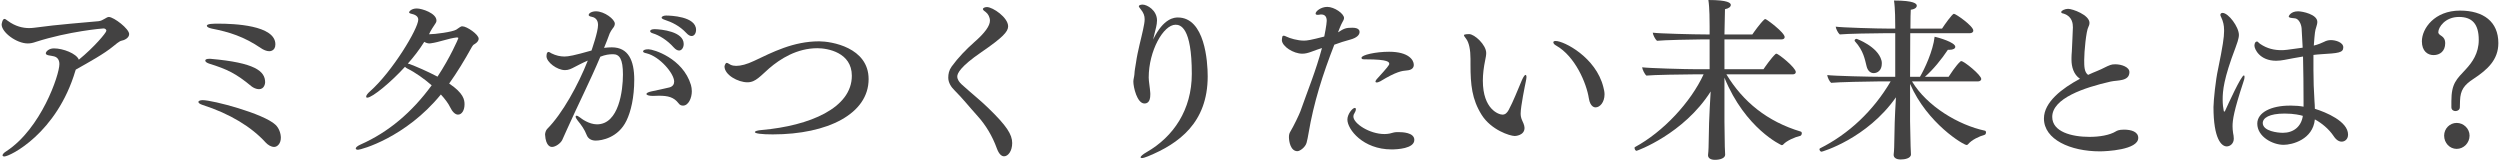 <svg width="637" height="41" viewBox="0 0 637 41" fill="none" xmlns="http://www.w3.org/2000/svg">
<path d="M636.581 10.979C636.581 15.209 633.836 17.729 630.281 20.069C627.851 21.644 626.906 22.949 626.816 25.649C626.816 26.144 626.771 26.729 626.771 27.269V27.314C626.771 27.944 626.231 28.304 625.646 28.304C625.151 28.304 624.611 27.989 624.611 27.314V25.784C624.611 21.239 625.916 20.204 628.301 17.639C629.921 15.884 631.586 13.589 631.586 10.169C631.586 6.029 629.831 4.319 626.546 4.319C622.991 4.319 621.281 6.974 621.281 8.189C621.281 8.684 621.731 8.909 622.181 9.224C622.631 9.539 623.036 10.034 623.036 11.024C623.036 13.004 621.731 14.039 620.066 14.039C618.581 14.039 617.096 13.049 617.096 10.529C617.096 7.244 620.336 2.699 626.816 2.699C632.801 2.699 636.581 5.534 636.581 10.979ZM629.246 34.559C629.246 36.404 627.761 37.934 625.961 37.934C624.161 37.934 622.766 36.404 622.766 34.559C622.766 32.759 624.206 31.319 625.961 31.319C627.716 31.319 629.246 32.759 629.246 34.559Z" fill="#434242"/>
<path d="M598.285 34.291C598.285 35.551 597.385 36.091 596.665 36.091C595.99 36.091 595.27 35.686 594.595 34.651C593.38 32.851 591.58 31.366 589.825 30.421C589.33 35.551 584.065 36.901 581.86 36.901C579.07 36.901 575.155 34.831 575.155 31.501C575.155 28.621 578.755 26.911 583.435 26.911C583.57 26.911 583.705 26.911 583.84 26.911C584.965 26.911 586 27.001 586.945 27.181V25.741C586.945 23.221 586.9 16.921 586.81 14.401C585.145 14.671 583.48 14.986 582.085 15.256C581.365 15.391 580.645 15.481 579.97 15.481C575.74 15.481 574.435 12.466 574.435 11.656V11.611C574.435 11.566 574.435 10.576 575.11 10.576C575.29 10.576 575.47 10.891 575.92 11.206C577.72 12.421 579.52 12.781 581.32 12.781C582.04 12.781 582.67 12.736 586.72 12.151C586.63 10.531 586.54 8.821 586.45 7.201C586.36 6.166 585.775 4.861 584.83 4.681C584.56 4.636 584.335 4.636 584.02 4.591C583.48 4.546 583.165 4.411 583.165 4.186C583.165 4.141 583.615 2.881 585.55 2.881C586.63 2.881 590.455 3.646 590.455 5.581C590.455 5.986 590.32 6.436 590.185 6.886C589.87 7.876 589.825 8.101 589.555 11.611C589.69 11.566 590.545 11.431 592.165 10.666C592.66 10.396 593.245 10.216 593.92 10.216C595.135 10.216 597.07 10.801 597.07 12.061C597.07 13.456 595.81 13.546 591.4 13.816C590.815 13.861 590.14 13.906 589.465 13.996V17.866C589.465 20.656 589.555 22.861 589.735 25.831C589.78 26.461 589.825 27.091 589.825 27.721C592.615 28.576 598.285 30.916 598.285 34.291ZM571.6 20.926C569.17 28.306 568.855 30.556 568.855 32.176C568.855 32.716 568.9 33.256 568.99 33.886C569.08 34.291 569.17 34.831 569.17 35.326C569.17 36.631 568.18 37.306 567.37 37.306C566.065 37.306 563.995 35.461 563.995 27.271C564.04 25.336 564.535 20.431 565.165 17.596C566.38 11.701 566.695 9.451 566.695 7.966C566.695 7.831 566.695 7.741 566.695 7.606C566.695 6.481 566.47 5.446 565.93 4.321C565.795 4.096 565.75 3.916 565.75 3.781C565.75 3.466 566.02 3.286 566.29 3.286C567.82 3.286 570.475 6.886 570.475 8.911C570.475 9.811 569.89 11.386 569.62 12.106C566.56 20.116 566.335 23.176 566.335 25.381C566.335 26.596 566.47 27.541 566.605 28.216C566.605 28.306 566.65 28.441 566.785 28.441C566.83 28.441 566.875 28.396 566.965 28.216C567.64 26.731 571.06 19.216 571.735 19.216C571.825 19.216 571.915 19.351 571.915 19.576C571.915 19.891 571.825 20.341 571.6 20.926ZM586.765 29.521C586.18 29.341 584.56 28.936 582.13 28.936C578.17 28.936 576.55 30.061 576.55 31.366C576.595 33.436 580.375 33.841 581.68 33.841C584.335 33.841 586.36 32.311 586.765 29.521Z" fill="#434242"/>
<path d="M544.825 35.145C544.825 38.205 536.635 38.565 535.06 38.565C527.545 38.565 520.795 35.55 520.795 30.195C520.795 26.01 525.43 22.5 529.975 20.07C528.355 18.99 527.815 17.01 527.815 15.21C527.815 15.03 527.815 14.895 527.815 14.76C527.815 14.22 527.86 13.68 527.905 13.095C527.95 11.52 528.175 7.92 528.175 6.975C528.175 6.075 528.04 4.23 525.925 3.51C525.655 3.375 525.205 3.465 525.205 3.06C525.205 2.7 526.15 2.25 526.96 2.25C528.04 2.25 532.405 3.78 532.405 5.85C532.405 6.165 532.315 6.48 532.135 6.84C531.55 7.83 531.055 13.185 531.055 15.255C531.055 16.875 531.055 18.36 532.045 19.08C532.855 18.72 533.62 18.36 534.34 18.09C535.915 17.46 536.59 16.965 537.715 16.56C538.075 16.425 538.48 16.38 538.975 16.38C540.595 16.38 542.575 17.1 542.575 18.36C542.575 18.405 542.575 18.405 542.575 18.405C542.53 20.79 539.47 20.385 537.76 20.79C531.01 22.32 522.91 25.065 522.91 29.79C522.91 33.57 527.815 34.875 532.405 34.875C534.88 34.875 537.535 34.47 539.2 33.435C539.335 33.345 539.875 33.03 541.18 33.03C543.07 33.03 544.825 33.57 544.825 35.145Z" fill="#434242"/>
<path d="M505.766 33.3C505.946 33.345 506.036 33.525 506.036 33.705C506.036 33.975 505.901 34.29 505.721 34.335C504.281 34.74 502.391 35.64 501.491 36.72C501.356 36.9 501.176 36.945 501.086 36.945C500.321 36.945 491.096 31.5 486.686 21.375V30.915C486.686 31.725 486.776 35.64 486.821 37.26C486.821 37.71 486.911 38.79 486.911 39.33C486.911 40.365 485.291 40.635 484.301 40.635C483.086 40.635 482.501 40.14 482.501 39.465V39.42C482.546 38.97 482.636 38.115 482.636 37.53C482.681 35.82 482.771 32.265 482.771 31.23C482.816 29.7 482.951 27 483.086 24.795C475.706 35.325 464.276 38.655 464.141 38.655C463.826 38.655 463.601 38.295 463.601 38.025C463.601 37.935 463.646 37.845 463.736 37.8C471.026 34.155 477.326 28.26 481.736 20.745H478.586C476.381 20.745 468.056 20.925 466.571 21.105C466.121 20.745 465.626 19.665 465.581 19.125C467.111 19.35 476.606 19.575 479.756 19.575H482.906V8.46H480.296C478.091 8.46 470.261 8.595 468.776 8.775C468.326 8.415 467.786 7.335 467.741 6.795C469.271 7.02 478.316 7.29 481.466 7.29H482.906V6.84C482.906 5.625 482.906 2.16 482.591 0.135C487.721 0.135 488.396 0.945 488.396 1.44C488.396 1.89 487.946 2.34 486.866 2.475C486.821 2.97 486.776 4.77 486.776 7.29H494.831C495.371 6.435 497.441 3.51 497.846 3.51C498.341 3.51 502.796 6.615 502.796 7.785C502.796 8.235 502.391 8.46 501.896 8.46H486.731C486.731 11.7 486.686 15.795 486.686 19.575H489.206C490.376 17.595 492.536 13.005 492.941 9.36C494.021 9.585 498.206 10.8 498.206 11.925C498.206 12.375 497.666 12.69 496.721 12.69C496.586 12.69 496.451 12.69 496.316 12.69C494.696 15.12 492.581 17.73 490.466 19.575H496.496C496.856 19.035 498.386 16.65 499.511 15.66C499.601 15.615 499.646 15.57 499.736 15.57C500.456 15.57 504.821 19.125 504.821 20.115C504.821 20.52 504.416 20.745 503.966 20.745H487.181C491.006 27.09 499.016 31.86 505.766 33.3ZM479.396 15.39C479.486 15.66 479.486 15.93 479.486 16.2C479.486 18 478.316 18.63 477.416 18.63C476.561 18.63 475.886 18 475.616 16.92C475.166 15.165 474.851 12.96 472.646 10.53C472.601 10.485 472.556 10.395 472.556 10.305C472.556 10.08 472.781 9.9 473.096 9.9C473.096 9.9 478.451 11.835 479.396 15.39Z" fill="#434242"/>
<path d="M458.83 33.525C459.01 33.57 459.1 33.75 459.1 33.975C459.1 34.245 458.92 34.56 458.74 34.605C457.345 34.92 455.23 35.865 454.42 36.765C454.285 36.945 454.105 36.99 453.97 36.99C453.88 36.99 444.7 32.805 439.39 19.8V31.005C439.39 31.815 439.435 35.73 439.48 37.35C439.48 37.8 439.57 38.88 439.57 39.42C439.57 40.275 438.355 40.725 436.96 40.725C435.79 40.725 435.205 40.23 435.205 39.555C435.205 39.555 435.205 39.555 435.205 39.51C435.25 39.06 435.34 38.205 435.34 37.62C435.385 35.91 435.475 32.355 435.475 31.32C435.52 29.385 435.745 25.56 435.88 23.31C428.995 34.155 417.115 38.43 416.98 38.43C416.71 38.43 416.485 37.98 416.485 37.71C416.485 37.62 416.485 37.53 416.575 37.485C423.82 33.57 430.795 26.055 434.08 18.945H431.56C429.4 18.945 420.94 19.08 419.5 19.26C419.05 18.9 418.465 17.685 418.42 17.145C419.95 17.37 429.4 17.64 432.505 17.64H435.61V10.035H433.9C431.74 10.035 423.64 10.215 422.2 10.395C421.75 10.035 421.165 8.865 421.12 8.325C422.65 8.55 431.605 8.775 434.71 8.775H435.61V6.705C435.61 5.49 435.61 2.025 435.295 0C440.335 0 441.01 0.765 441.01 1.26C441.01 1.71 440.515 2.16 439.525 2.34C439.48 3.285 439.435 5.715 439.39 8.775H446.5C446.86 8.235 448.48 5.94 449.56 4.95C449.65 4.905 449.74 4.86 449.83 4.86C450.1 4.86 454.735 8.28 454.735 9.45C454.735 9.81 454.42 10.035 453.97 10.035H439.39V17.64H449.335C449.695 17.1 451.315 14.76 452.395 13.77C452.485 13.725 452.53 13.68 452.62 13.68C453.16 13.68 457.57 17.235 457.57 18.36C457.57 18.72 457.255 18.945 456.805 18.945H439.885C444.115 25.92 450.28 30.96 458.83 33.525Z" fill="#434242"/>
<path d="M408.521 22.14C408.701 22.816 408.836 23.445 408.836 24.03C408.836 26.055 407.666 27.36 406.541 27.36C406.406 27.36 405.191 27.36 404.831 25.02C404.246 21.241 401.366 14.355 396.506 11.611C396.056 11.386 395.786 11.025 395.786 10.8C395.786 10.575 395.966 10.441 396.371 10.441C398.531 10.441 406.631 14.626 408.521 22.14ZM388.766 20.835C388.586 21.691 387.461 27.136 387.461 28.936C387.461 29.476 387.551 30.061 387.866 30.735C387.956 30.916 388.451 31.905 388.451 32.581C388.451 34.56 386.066 34.651 385.976 34.651C384.716 34.651 379.946 33.12 377.516 29.25C375.041 25.291 374.681 21.601 374.681 16.425C374.681 16.066 374.681 15.751 374.681 15.39C374.681 15.255 374.681 15.12 374.681 14.986C374.681 12.736 374.321 10.845 373.556 9.856C373.196 9.406 373.016 9.136 373.016 8.956C373.016 8.686 374.321 8.686 374.321 8.686C375.716 8.686 378.686 11.431 378.686 13.501C378.686 14.085 378.551 14.716 378.416 15.39C378.056 17.101 377.831 18.901 377.831 20.566C377.831 27.855 381.881 29.206 382.826 29.206C383.546 29.206 383.996 28.756 384.401 28.035C385.616 25.785 386.651 23.041 387.776 20.43C388.181 19.53 388.496 19.081 388.721 19.081C388.856 19.081 388.946 19.305 388.946 19.666C388.946 19.936 388.856 20.34 388.766 20.835Z" fill="#434242"/>
<path d="M353.935 13.186C358.93 13.186 360.235 15.301 360.235 16.516C360.235 17.236 359.785 17.866 358.39 17.956C357.265 18.046 355.78 18.226 351.73 20.701C351.46 20.836 351.055 21.016 350.785 21.016C350.605 21.016 350.47 20.926 350.47 20.791C350.47 20.656 350.605 20.341 351.01 19.936C353.485 17.236 353.98 16.561 353.98 16.291C353.98 15.841 353.89 15.121 347.995 15.121C347.275 15.121 346.915 15.121 346.915 14.716C346.915 13.996 350.56 13.186 353.935 13.186ZM356.32 33.661C357.31 33.661 360.37 33.751 360.37 35.641C360.37 37.891 355.915 38.071 354.565 38.071C347.32 38.071 343.315 32.986 343.315 30.466C343.315 29.071 344.62 27.496 345.205 27.496C345.385 27.496 345.475 27.631 345.475 27.856C345.475 28.126 345.34 28.486 345.07 28.936C344.89 29.206 344.845 29.476 344.845 29.701C344.845 31.456 348.94 34.156 352.765 34.156C353.215 34.156 353.665 34.111 354.115 34.021C354.7 33.886 355.285 33.661 355.915 33.661C356.05 33.661 356.185 33.661 356.32 33.661ZM344.62 7.066C346.375 7.066 346.42 7.921 346.42 8.146C346.42 8.911 345.7 9.631 344.08 10.081C342.595 10.486 341.425 10.846 339.985 11.386C337.015 18.991 334.72 26.191 333.415 33.976C333.325 34.561 333.055 35.911 332.92 36.361C332.605 37.531 331.21 38.521 330.58 38.521C328.825 38.521 328.42 36.001 328.42 34.921C328.42 34.426 328.51 33.976 328.735 33.616C329.635 32.131 331.03 29.206 331.345 28.351C333.145 23.221 335.305 18.001 336.835 12.241C335.935 12.511 335.125 12.826 334.135 13.186C333.28 13.501 332.56 13.681 331.84 13.681C329.545 13.681 326.71 11.836 326.62 10.261C326.62 9.991 326.71 9.361 326.755 9.271C326.845 9.136 326.98 9.091 327.115 9.091C327.295 9.091 327.52 9.226 327.745 9.316C328.645 9.766 330.625 10.351 332.245 10.351C333.055 10.351 333.91 10.216 337.42 9.316C337.465 9.181 338.05 6.121 338.05 5.311C338.05 4.321 337.645 3.691 336.655 3.691C336.52 3.691 336.385 3.691 336.205 3.736C336.025 3.781 335.89 3.781 335.755 3.781C335.35 3.781 335.215 3.646 335.215 3.466C335.215 2.836 336.61 1.756 338.185 1.756C339.985 1.756 342.46 3.466 342.46 4.591C342.46 4.906 342.28 5.266 342.01 5.716C341.965 5.806 341.65 6.301 340.93 8.236C342.55 7.201 342.955 7.066 344.62 7.066Z" fill="#434242"/>
<path d="M300.117 4.455C307.002 4.455 307.722 15.705 307.722 19.44C307.722 31.275 300.387 36.585 292.512 39.825C291.747 40.14 291.252 40.275 290.937 40.275C290.757 40.275 290.622 40.185 290.622 40.095C290.622 39.825 291.162 39.33 292.197 38.745C298.992 34.83 303.672 27.99 303.672 18.81C303.672 6.885 300.747 6.3 299.532 6.3C296.427 6.3 292.692 12.96 292.692 19.755C292.692 20.745 293.007 22.275 293.097 23.76C293.097 23.85 293.097 23.985 293.097 24.12C293.097 26.01 292.287 26.37 291.612 26.37C289.722 26.37 288.777 22.185 288.777 20.79C288.777 20.205 289.002 19.575 289.047 18.945C289.092 17.91 289.272 17.145 289.452 15.975C289.857 13.05 290.847 9.54 291.252 7.56C291.477 6.48 291.657 5.625 291.657 4.905C291.657 4.005 291.387 3.285 290.712 2.43C290.397 2.025 290.172 1.755 290.172 1.575C290.172 1.395 290.532 1.17 291.117 1.17C292.287 1.17 294.807 2.61 294.807 5.22C294.807 6.345 294.402 7.56 294.177 8.55L293.817 10.08C296.472 4.545 299.307 4.455 300.117 4.455Z" fill="#434242"/>
<path d="M257.907 36.451C257.907 38.476 256.872 39.826 255.837 39.826C255.207 39.826 254.532 39.286 253.992 37.801C252.867 34.696 251.202 31.906 249.087 29.566C246.927 27.181 245.352 25.156 243.237 23.041C242.337 22.186 241.617 21.016 241.617 19.801C241.617 18.856 241.797 17.911 242.472 16.966C244.137 14.671 246.162 12.601 248.232 10.756C250.977 8.371 252.237 6.571 252.237 5.266C252.237 4.411 251.787 3.556 251.202 3.106C250.887 2.881 250.437 2.566 250.437 2.296C250.437 2.116 250.797 1.801 251.472 1.801C252.957 1.801 256.872 4.456 256.872 6.706C256.872 8.056 255.522 9.541 250.077 13.276C244.677 16.966 243.912 18.721 243.912 19.486C243.912 20.296 244.497 21.016 245.037 21.511C247.827 24.031 250.167 25.876 251.922 27.631C256.467 32.041 257.907 34.246 257.907 36.451Z" fill="#434242"/>
<path d="M208.723 10.529C211.783 10.529 221.323 12.059 221.323 20.159C221.323 28.979 210.928 34.244 196.888 34.244C194.053 34.244 192.343 34.019 192.343 33.659C192.343 33.434 192.928 33.209 194.143 33.119C206.293 32.039 217.048 27.539 217.048 19.304C217.048 13.364 210.883 12.284 208.273 12.284C203.053 12.284 198.823 14.984 195.988 17.414C195.088 18.179 194.188 19.124 193.198 19.889C192.388 20.519 191.578 20.969 190.453 20.969C188.023 20.969 184.603 19.079 184.603 16.919C184.603 16.874 184.783 16.019 185.188 16.019C185.413 16.019 185.728 16.289 186.178 16.514C186.583 16.694 187.033 16.784 187.573 16.784C188.788 16.784 190.318 16.379 192.118 15.524C196.798 13.319 202.108 10.529 208.723 10.529Z" fill="#434242"/>
<path d="M169.707 3.961C170.742 3.961 177.357 4.141 177.357 7.606C177.357 8.461 176.907 9.181 176.232 9.181C175.827 9.181 175.377 8.956 174.882 8.416C173.172 6.571 171.147 5.626 169.347 5.041C168.807 4.861 168.582 4.681 168.582 4.501C168.582 4.186 169.122 3.961 169.707 3.961ZM166.827 7.426C168.492 7.471 174.207 8.011 174.207 11.206C174.207 12.106 173.712 12.871 173.037 12.871C172.632 12.871 172.182 12.646 171.687 12.106C170.022 10.216 167.907 8.956 166.377 8.506C165.882 8.371 165.657 8.146 165.657 7.921C165.657 7.651 166.062 7.426 166.827 7.426ZM176.052 21.646C176.187 22.141 176.277 22.681 176.277 23.266C176.277 24.976 175.422 26.911 174.027 26.911C173.622 26.911 173.217 26.776 172.902 26.326C171.687 24.751 170.247 24.391 167.862 24.391C167.412 24.391 166.962 24.436 166.422 24.436C166.377 24.436 166.332 24.436 166.287 24.436C165.297 24.436 164.712 24.211 164.712 23.941C164.712 23.716 165.162 23.446 166.062 23.266C167.277 22.996 169.167 22.636 170.562 22.276C171.417 22.051 171.777 21.466 171.777 20.791C171.777 18.721 168.087 14.401 164.757 13.591C164.127 13.456 163.857 13.321 163.857 13.096C163.857 13.051 163.857 12.556 165.252 12.556C166.467 12.556 173.982 14.806 176.052 21.646ZM161.607 20.296C161.607 24.796 160.752 28.441 159.627 30.736C157.512 35.146 153.237 35.821 151.797 35.821C150.852 35.821 149.862 35.461 149.457 34.336C148.962 33.031 148.107 31.816 147.207 30.736C146.847 30.286 146.667 29.926 146.667 29.701C146.667 29.566 146.757 29.476 146.892 29.476C147.072 29.476 147.387 29.611 147.837 29.971C148.107 30.196 150.042 31.681 152.112 31.681C157.692 31.681 158.727 23.041 158.727 18.991C158.727 14.986 157.827 13.816 156.207 13.816C155.172 13.816 154.227 13.951 152.967 14.446C150.267 20.836 147.342 26.551 144.462 32.986C144.192 33.571 143.517 35.056 143.247 35.686C142.842 36.496 141.582 37.441 140.637 37.441C140.457 37.441 139.062 37.441 138.882 34.291C138.882 33.841 139.107 33.166 139.422 32.851C143.292 28.981 147.342 21.601 149.772 15.436C148.557 15.931 146.892 16.831 146.442 17.056C145.587 17.506 144.912 17.866 143.967 17.866C141.942 17.866 139.242 15.841 139.242 14.311C139.242 13.951 139.332 13.546 139.422 13.456C139.512 13.321 139.602 13.231 139.737 13.231C139.962 13.231 140.277 13.456 140.502 13.591C141.672 14.176 142.797 14.401 143.832 14.401C144.822 14.401 146.307 14.131 150.717 12.871C150.807 12.556 152.382 8.146 152.382 6.346C152.382 4.816 151.347 4.366 150.762 4.276C150.222 4.186 149.997 4.006 149.997 3.826C149.997 3.331 150.852 2.881 151.842 2.881C154.002 2.881 156.657 4.906 156.657 6.031C156.657 6.436 156.477 6.841 156.117 7.246C155.892 7.516 155.487 8.191 155.352 8.506C154.902 9.766 154.407 10.981 153.912 12.196C154.632 12.106 155.307 12.061 155.892 12.061C160.122 12.061 161.607 15.436 161.607 20.296Z" fill="#434242"/>
<path d="M117.823 6.705C118.948 6.705 121.963 8.775 121.963 9.855C121.963 10.395 121.513 10.89 120.973 11.205C120.568 11.43 120.478 11.565 120.253 11.925C118.363 15.345 116.473 18.45 114.448 21.285C118.138 23.76 118.363 25.425 118.363 26.595C118.363 28.08 117.688 29.205 116.698 29.205C115.933 29.205 115.213 28.395 114.718 27.36C114.223 26.325 113.368 25.2 112.333 24.075C103.333 35.1 91.948 38.16 91.228 38.16C90.868 38.16 90.643 38.025 90.643 37.845C90.643 37.575 91.003 37.215 91.903 36.81C99.013 33.66 104.998 28.575 109.993 21.735C108.013 20.025 105.808 18.45 103.783 17.46C103.513 17.325 103.333 17.19 103.198 17.01C99.778 20.79 94.873 24.885 93.568 24.885C93.388 24.885 93.298 24.795 93.298 24.615C93.298 24.345 93.613 23.85 94.288 23.265C99.958 18.27 106.573 7.29 106.573 4.995C106.573 3.96 105.403 3.645 104.818 3.51C104.413 3.42 104.233 3.285 104.233 3.105C104.233 3.015 104.728 2.16 106.213 2.16C107.518 2.16 111.208 3.375 111.208 5.22C111.208 5.445 111.163 5.67 111.028 5.85C110.488 6.66 109.678 7.875 109.318 8.73C110.848 8.73 115.258 8.145 116.248 7.56C116.473 7.425 117.238 6.84 117.508 6.75C117.598 6.705 117.688 6.705 117.823 6.705ZM111.478 19.53C114.673 14.715 116.788 9.855 116.788 9.72C116.788 9.63 116.698 9.54 116.473 9.54C116.473 9.54 116.428 9.54 116.383 9.54C114.313 9.765 111.883 10.755 109.813 11.025C109.678 11.025 109.588 11.07 109.453 11.07C109.003 11.07 108.553 10.935 108.103 10.665C106.843 12.69 105.403 14.535 103.918 16.2C104.098 16.245 104.233 16.29 104.413 16.335C106.078 16.965 108.823 18.135 111.478 19.53Z" fill="#434242"/>
<path d="M70.167 11.294C70.167 13.049 68.727 13.049 68.592 13.049C67.917 13.049 67.107 12.689 66.522 12.284C62.157 9.314 58.377 8.144 53.967 7.289C53.112 7.109 52.707 6.839 52.707 6.569C52.707 6.029 54.372 6.029 55.677 6.029C59.457 6.029 70.167 6.389 70.167 11.294ZM67.557 20.969C67.557 21.239 67.377 22.724 65.982 22.724C65.307 22.724 64.542 22.364 64.092 22.004C60.132 18.719 57.882 17.639 53.247 16.199C52.617 15.974 52.302 15.704 52.302 15.434C52.302 15.164 52.617 14.984 53.292 14.984C53.382 14.984 53.517 14.984 53.607 14.984C64.992 15.974 67.557 18.134 67.557 20.969ZM71.562 35.099C71.562 36.584 70.662 37.439 69.852 37.439C69.087 37.439 68.277 36.944 67.692 36.314C64.092 32.354 58.602 28.979 51.582 26.729C50.907 26.504 50.547 26.234 50.547 25.964C50.547 25.739 50.952 25.514 51.627 25.514C54.237 25.514 67.152 28.934 70.167 31.769C71.067 32.579 71.562 33.974 71.562 35.099Z" fill="#434242"/>
<path d="M27.734 4.32C29.039 4.365 32.909 7.335 32.909 8.685C32.909 9.675 31.694 10.26 30.884 10.395C30.434 10.485 29.219 11.475 28.859 11.79C26.519 13.725 22.829 15.75 19.319 17.73C19.274 17.775 19.274 17.865 19.229 17.955C14.504 33.975 2.534 39.87 1.094 39.87C0.824 39.87 0.644 39.735 0.644 39.6C0.644 39.33 0.959 38.925 1.634 38.52C10.454 32.76 15.134 19.125 15.134 16.335C15.134 15.12 14.504 14.535 13.739 14.355C12.974 14.13 11.669 14.175 11.669 13.59C11.669 13.14 12.479 12.33 13.694 12.33C13.739 12.33 13.784 12.33 13.784 12.33C16.034 12.33 19.499 13.635 20.084 15.21C23.954 12.06 27.104 8.325 27.104 7.83C27.104 7.515 26.789 7.245 26.384 7.245C26.114 7.245 17.564 7.965 9.149 10.665C8.384 10.935 7.754 11.07 7.079 11.07C4.199 11.07 0.419 8.235 0.419 6.255C0.419 6.03 0.644 4.815 1.139 4.815C1.364 4.815 1.589 5.04 1.994 5.31C3.929 6.75 5.864 7.155 7.439 7.155C7.934 7.155 8.339 7.11 8.744 7.065C14.909 6.21 21.524 5.76 25.124 5.4C25.799 5.31 26.114 5.085 26.699 4.77C26.969 4.635 27.374 4.32 27.734 4.32Z" fill="#434242"/>
</svg>
